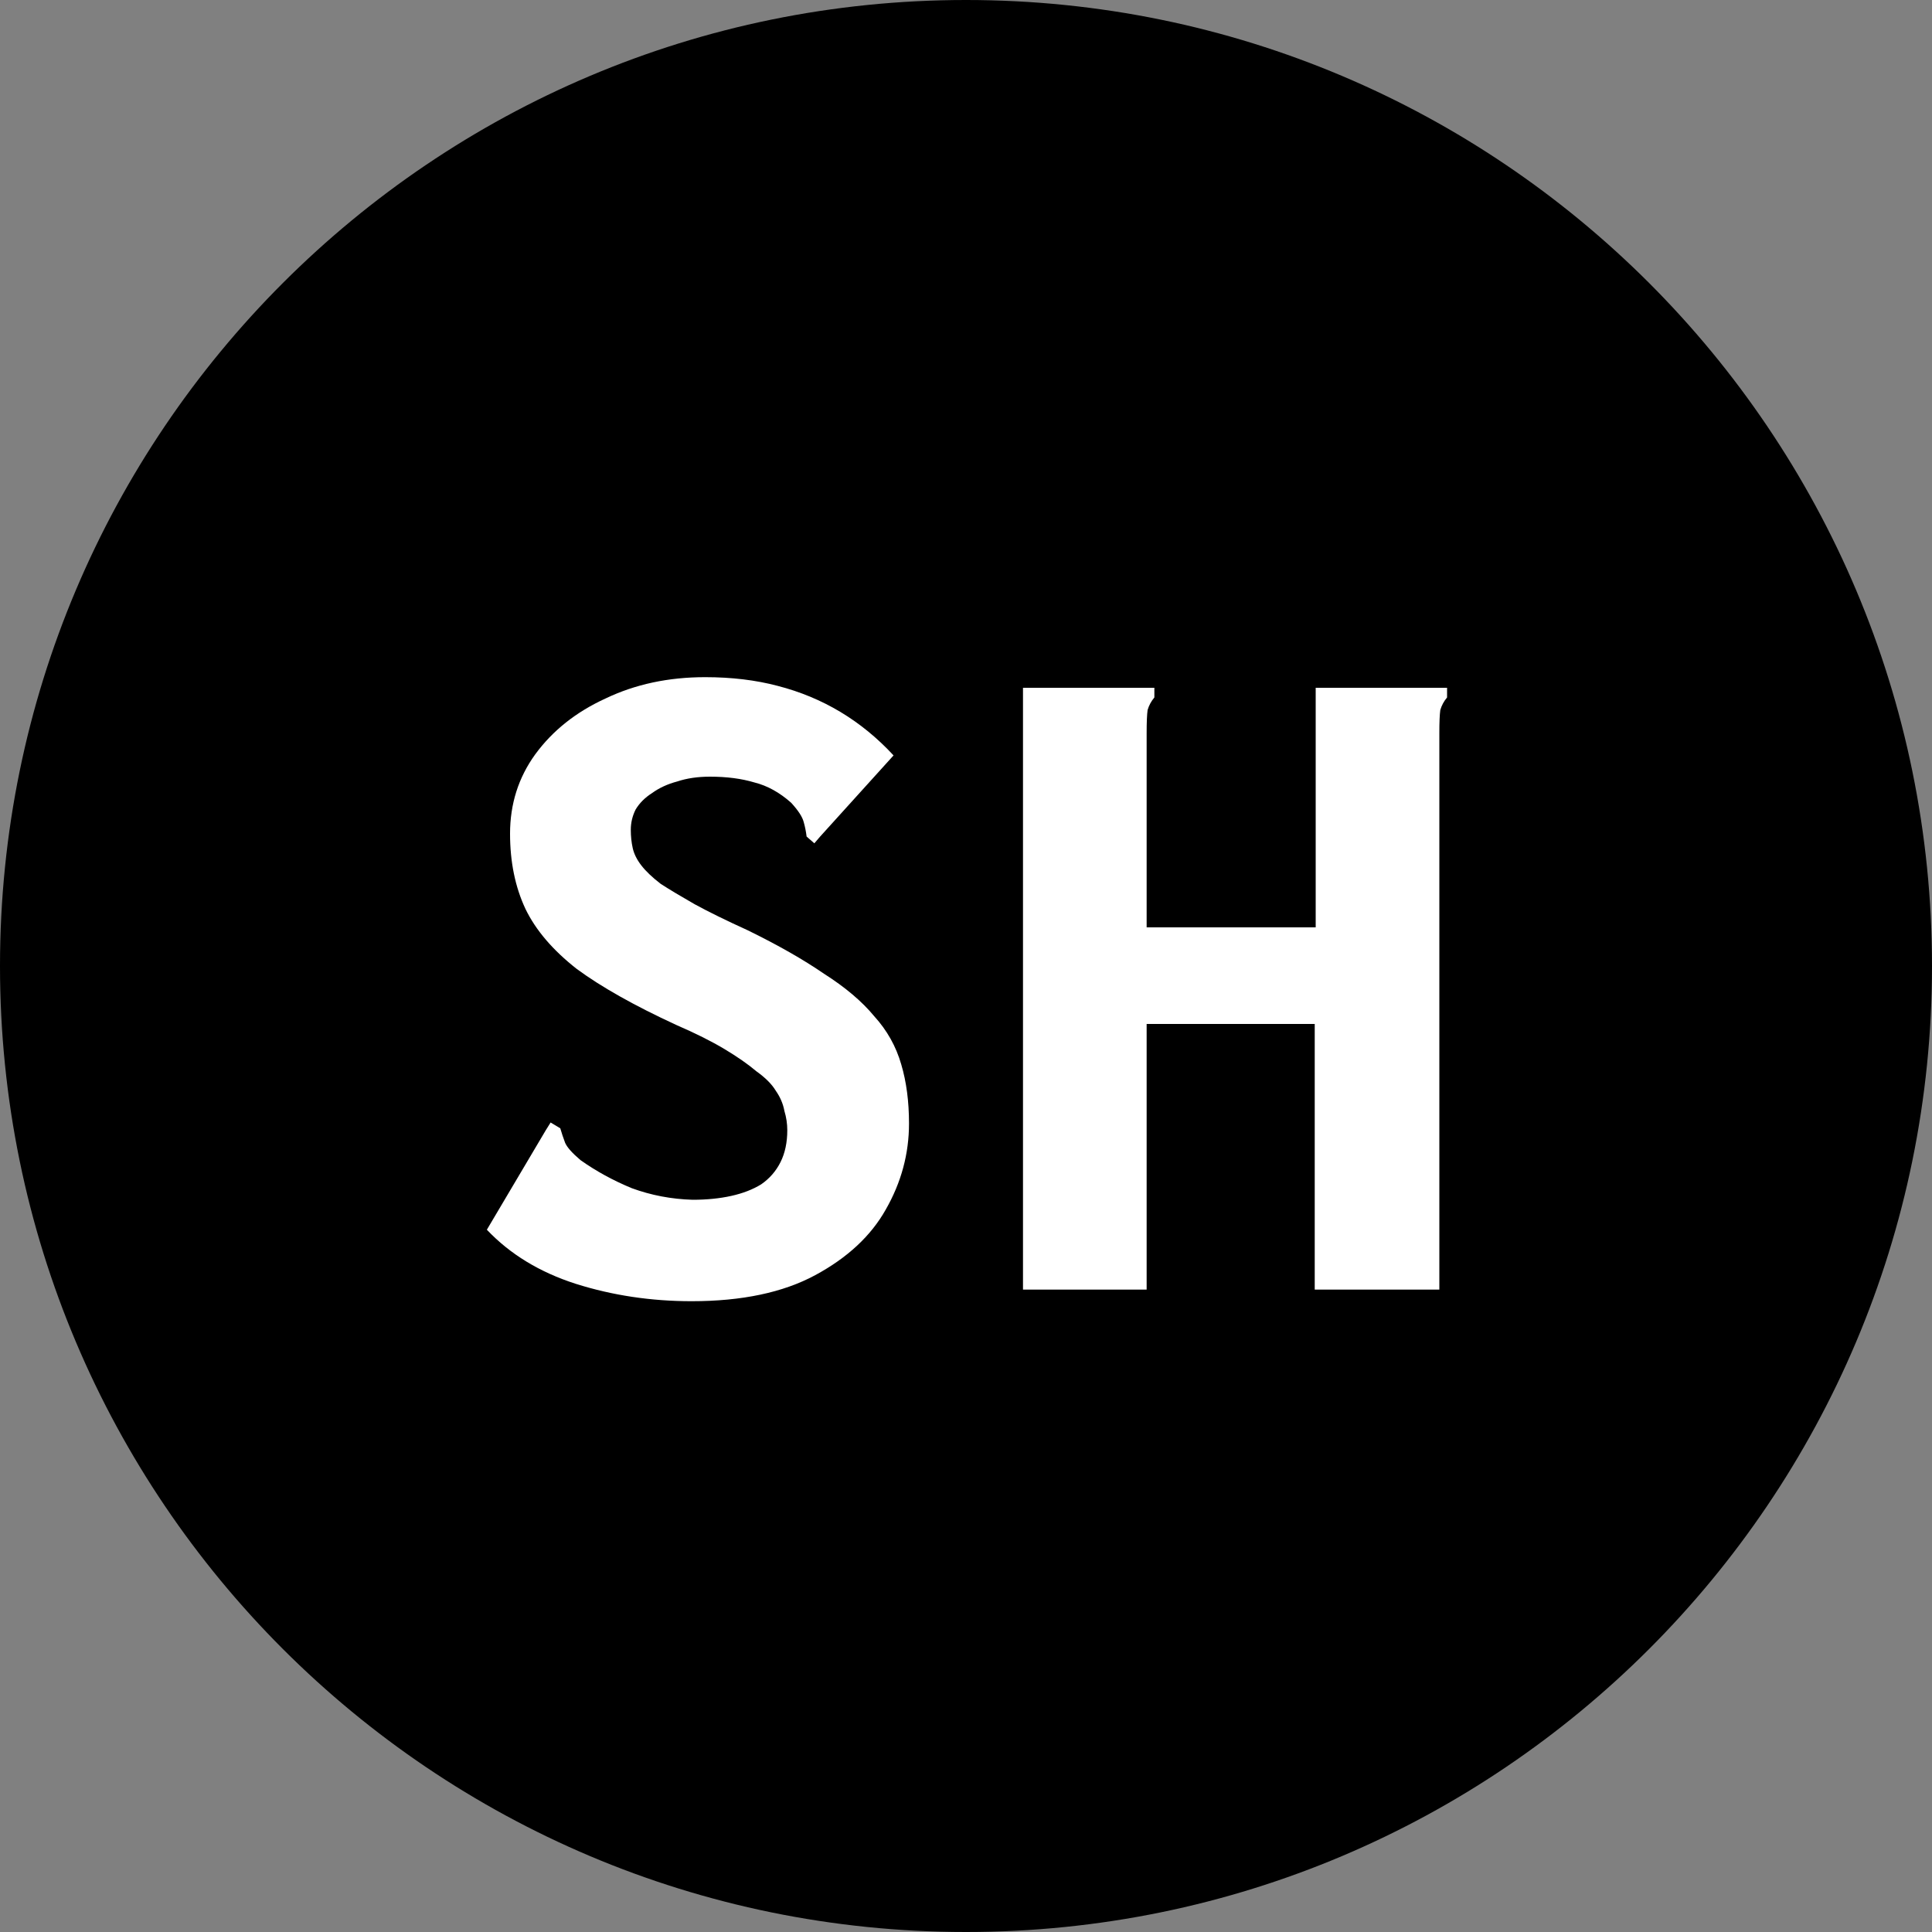 <?xml version="1.0" encoding="UTF-8"?> <svg xmlns="http://www.w3.org/2000/svg" width="100" height="100" viewBox="0 0 100 100" fill="none"><rect x="0" y="0" width="100" height="100" fill="#808080" stroke="none"/><path d="M100 50C100 77.614 77.614 100 50 100C22.386 100 0 77.614 0 50C0 22.386 22.386 0 50 0C77.614 0 100 22.386 100 50Z" fill="black"></path><path d="M35.8 67.35C33.7 67.35 31.7 67.05 29.8 66.45C27.933 65.85 26.4 64.917 25.2 63.65L28.25 58.5L28.5 58.1L29 58.4C29.067 58.633 29.15 58.883 29.25 59.15C29.35 59.383 29.617 59.683 30.05 60.05C30.85 60.617 31.733 61.1 32.7 61.5C33.7 61.867 34.75 62.067 35.85 62.1C36.583 62.1 37.25 62.033 37.85 61.9C38.45 61.767 38.967 61.567 39.4 61.3C39.833 61 40.167 60.617 40.4 60.15C40.633 59.683 40.75 59.133 40.75 58.5C40.75 58.167 40.7 57.833 40.6 57.5C40.533 57.133 40.383 56.783 40.15 56.45C39.95 56.117 39.617 55.783 39.15 55.45C38.717 55.083 38.167 54.7 37.5 54.3C36.833 53.9 36 53.483 35 53.05C32.833 52.05 31.117 51.083 29.85 50.15C28.617 49.183 27.733 48.15 27.2 47.05C26.667 45.917 26.4 44.617 26.4 43.15C26.4 41.617 26.833 40.25 27.7 39.05C28.6 37.817 29.817 36.85 31.35 36.15C32.883 35.417 34.6 35.05 36.5 35.05C37.867 35.05 39.117 35.2 40.25 35.5C41.417 35.8 42.5 36.25 43.5 36.85C44.5 37.45 45.417 38.2 46.25 39.1L42.45 43.3L42.15 43.65L41.75 43.3C41.717 43.033 41.667 42.783 41.6 42.55C41.533 42.283 41.317 41.95 40.95 41.55C40.35 41.017 39.717 40.667 39.05 40.5C38.383 40.3 37.617 40.2 36.75 40.2C36.117 40.2 35.55 40.283 35.05 40.45C34.55 40.583 34.117 40.783 33.75 41.05C33.383 41.283 33.1 41.567 32.9 41.9C32.733 42.233 32.65 42.583 32.65 42.95C32.65 43.283 32.683 43.6 32.75 43.9C32.817 44.2 32.967 44.5 33.2 44.8C33.433 45.1 33.767 45.417 34.2 45.75C34.667 46.05 35.25 46.4 35.95 46.8C36.683 47.2 37.6 47.65 38.7 48.15C40.267 48.917 41.583 49.667 42.65 50.4C43.75 51.1 44.617 51.833 45.25 52.6C45.917 53.333 46.383 54.167 46.65 55.1C46.917 56 47.05 57.017 47.05 58.15C47.05 59.717 46.65 61.2 45.85 62.6C45.083 63.967 43.867 65.1 42.2 66C40.533 66.9 38.4 67.35 35.8 67.35Z" fill="white"></path><path d="M52.95 35.6H59.75V36.1C59.583 36.3 59.467 36.517 59.4 36.75C59.367 36.983 59.35 37.383 59.35 37.95V48H68.1V35.6H74.9V36.1C74.733 36.3 74.617 36.517 74.55 36.75C74.517 36.983 74.5 37.383 74.5 37.95V66.75H68.05V53H59.35V66.75H52.95V35.6Z" fill="white"></path></svg> 